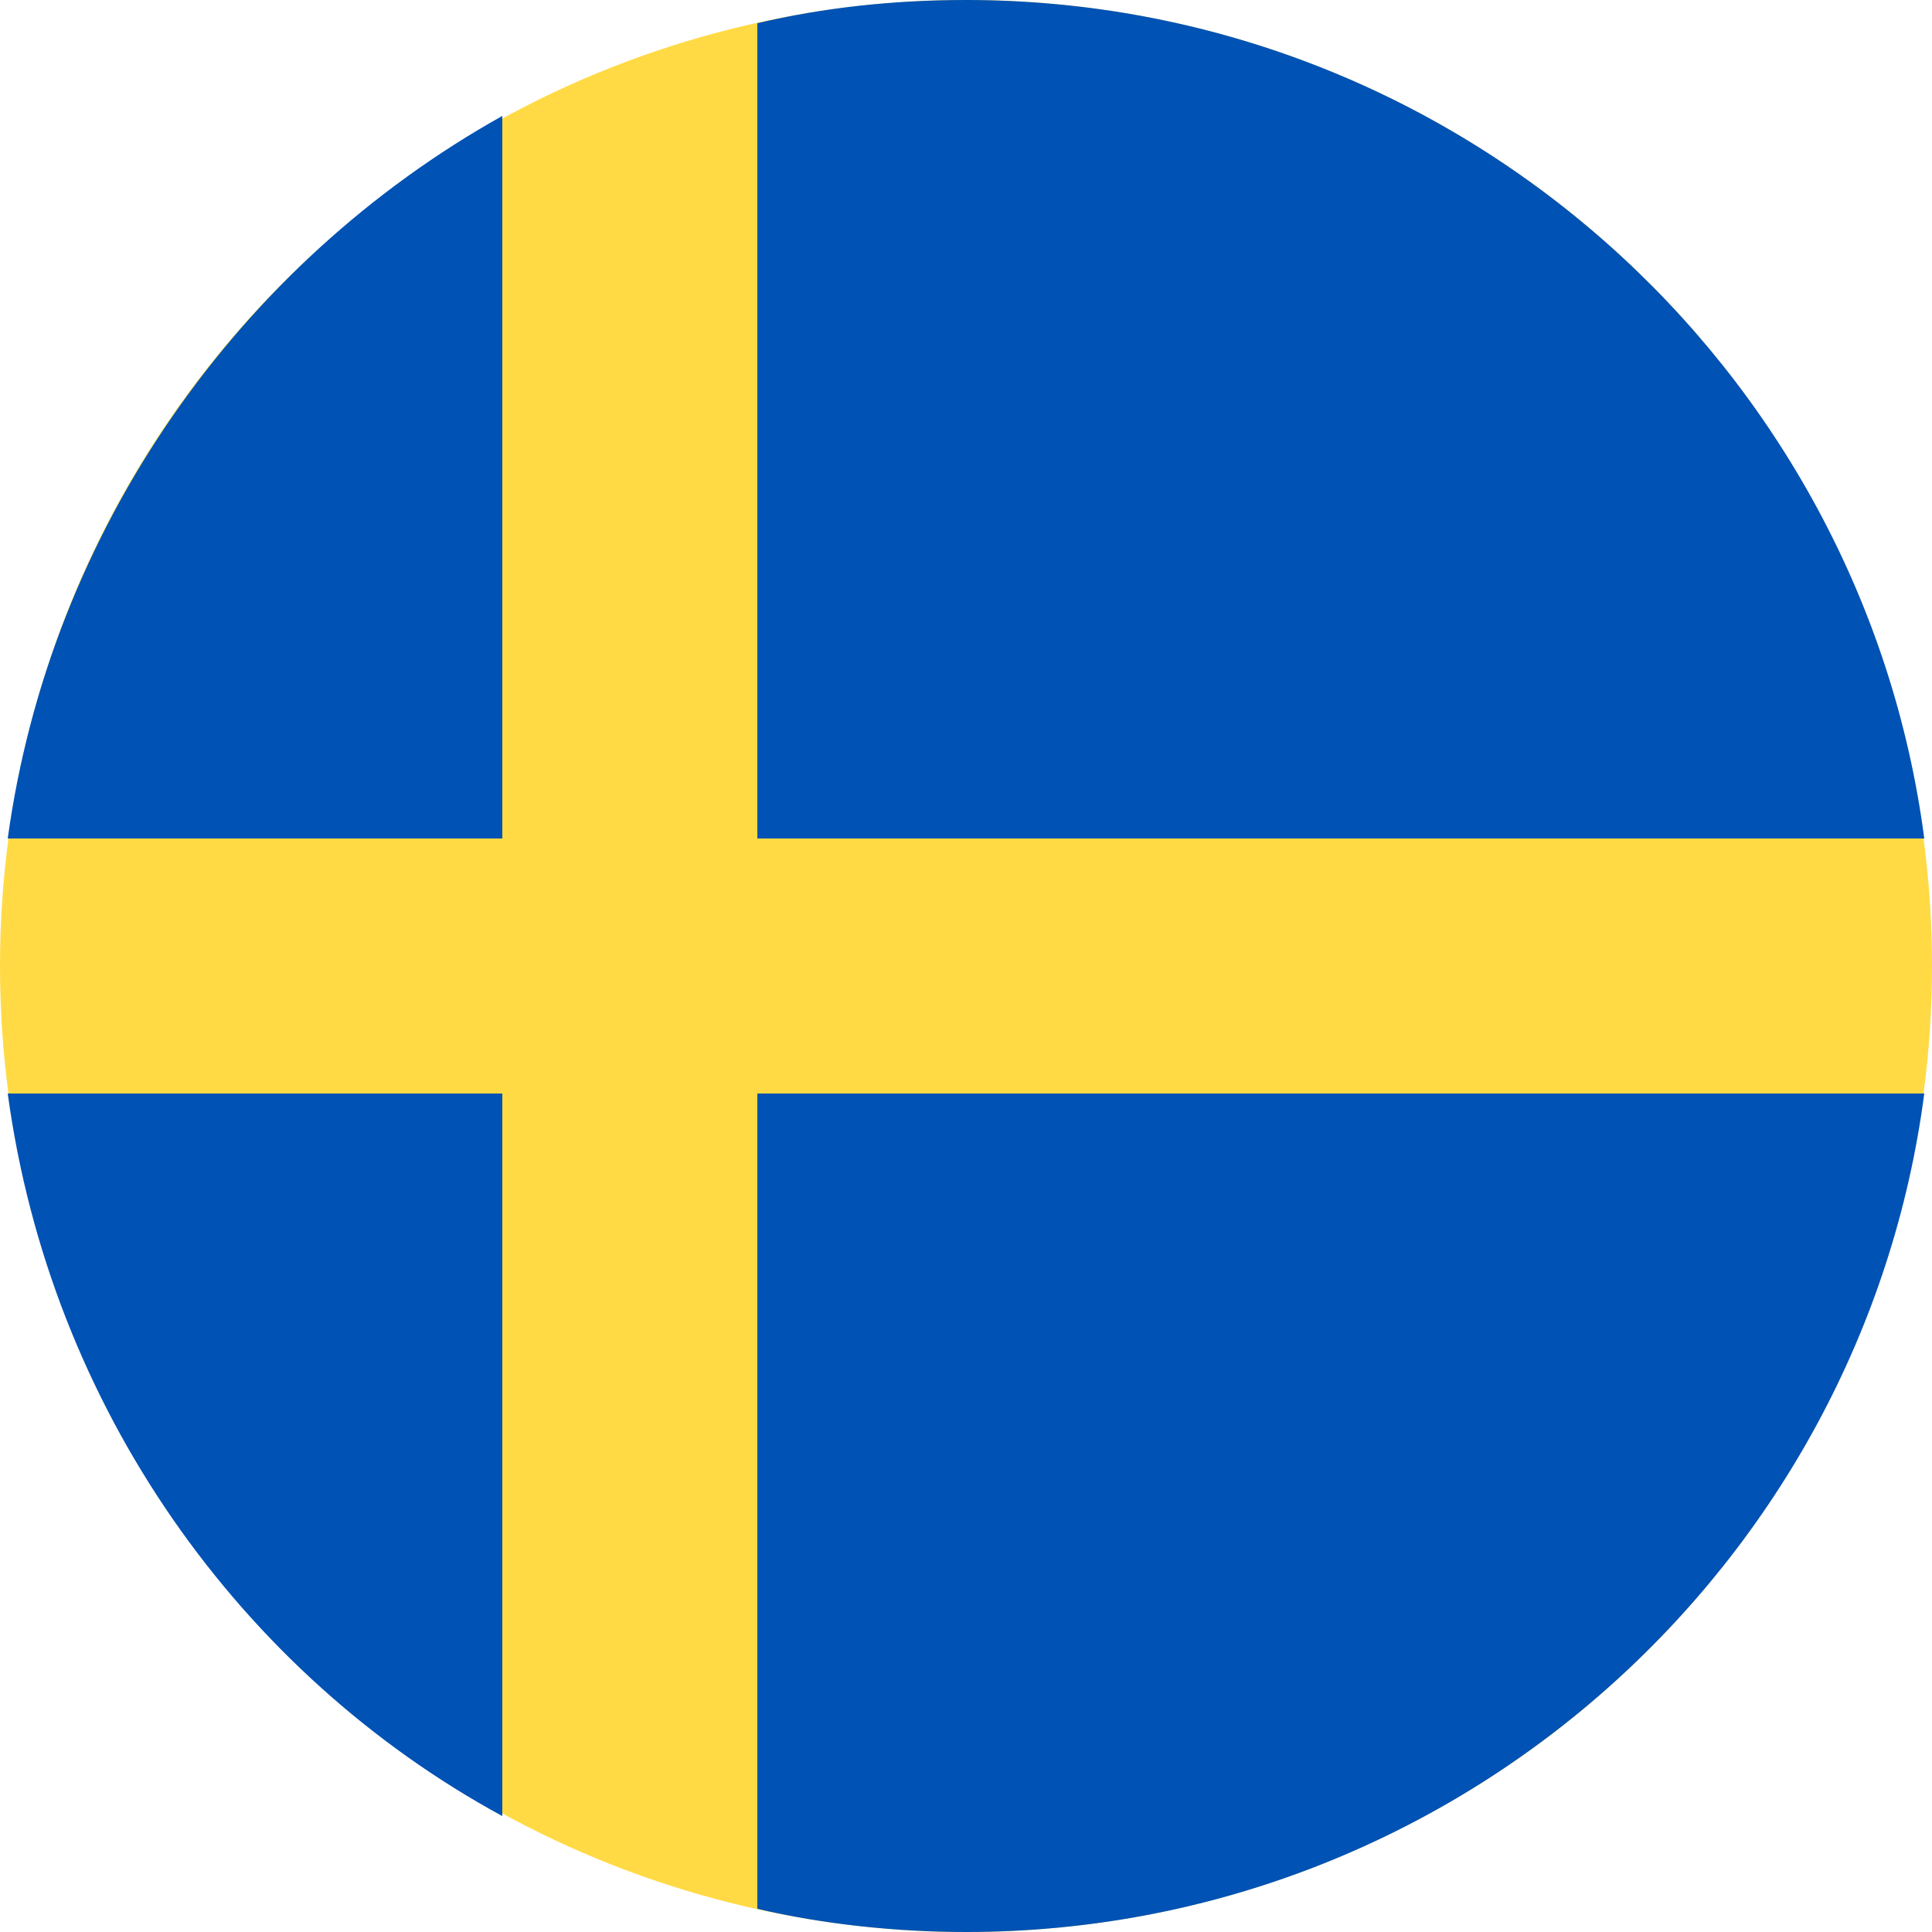 <?xml version="1.0" encoding="UTF-8"?> <svg xmlns="http://www.w3.org/2000/svg" id="Слой_1" viewBox="0 0 50 50"><style>.st1{fill:#0052b4}</style><circle id="Oval" cx="25" cy="25" r="25" fill="#ffda44"></circle><path id="Shape" class="st1" d="M19.6 21.7h30.2C48.2 9.5 37.7 0 25 0c-1.9 0-3.7.2-5.4.6v21.1z"></path><path id="Shape_1_" class="st1" d="M13 21.7V3C6.2 6.8 1.3 13.7.2 21.7H13z"></path><path id="Shape_2_" class="st1" d="M13 28.3H.2c1.1 8.1 6 15 12.8 18.7V28.3z"></path><path id="Shape_3_" class="st1" d="M19.6 28.3v21.1c1.7.4 3.6.6 5.4.6 12.7 0 23.2-9.5 24.8-21.7H19.6z"></path></svg> 
